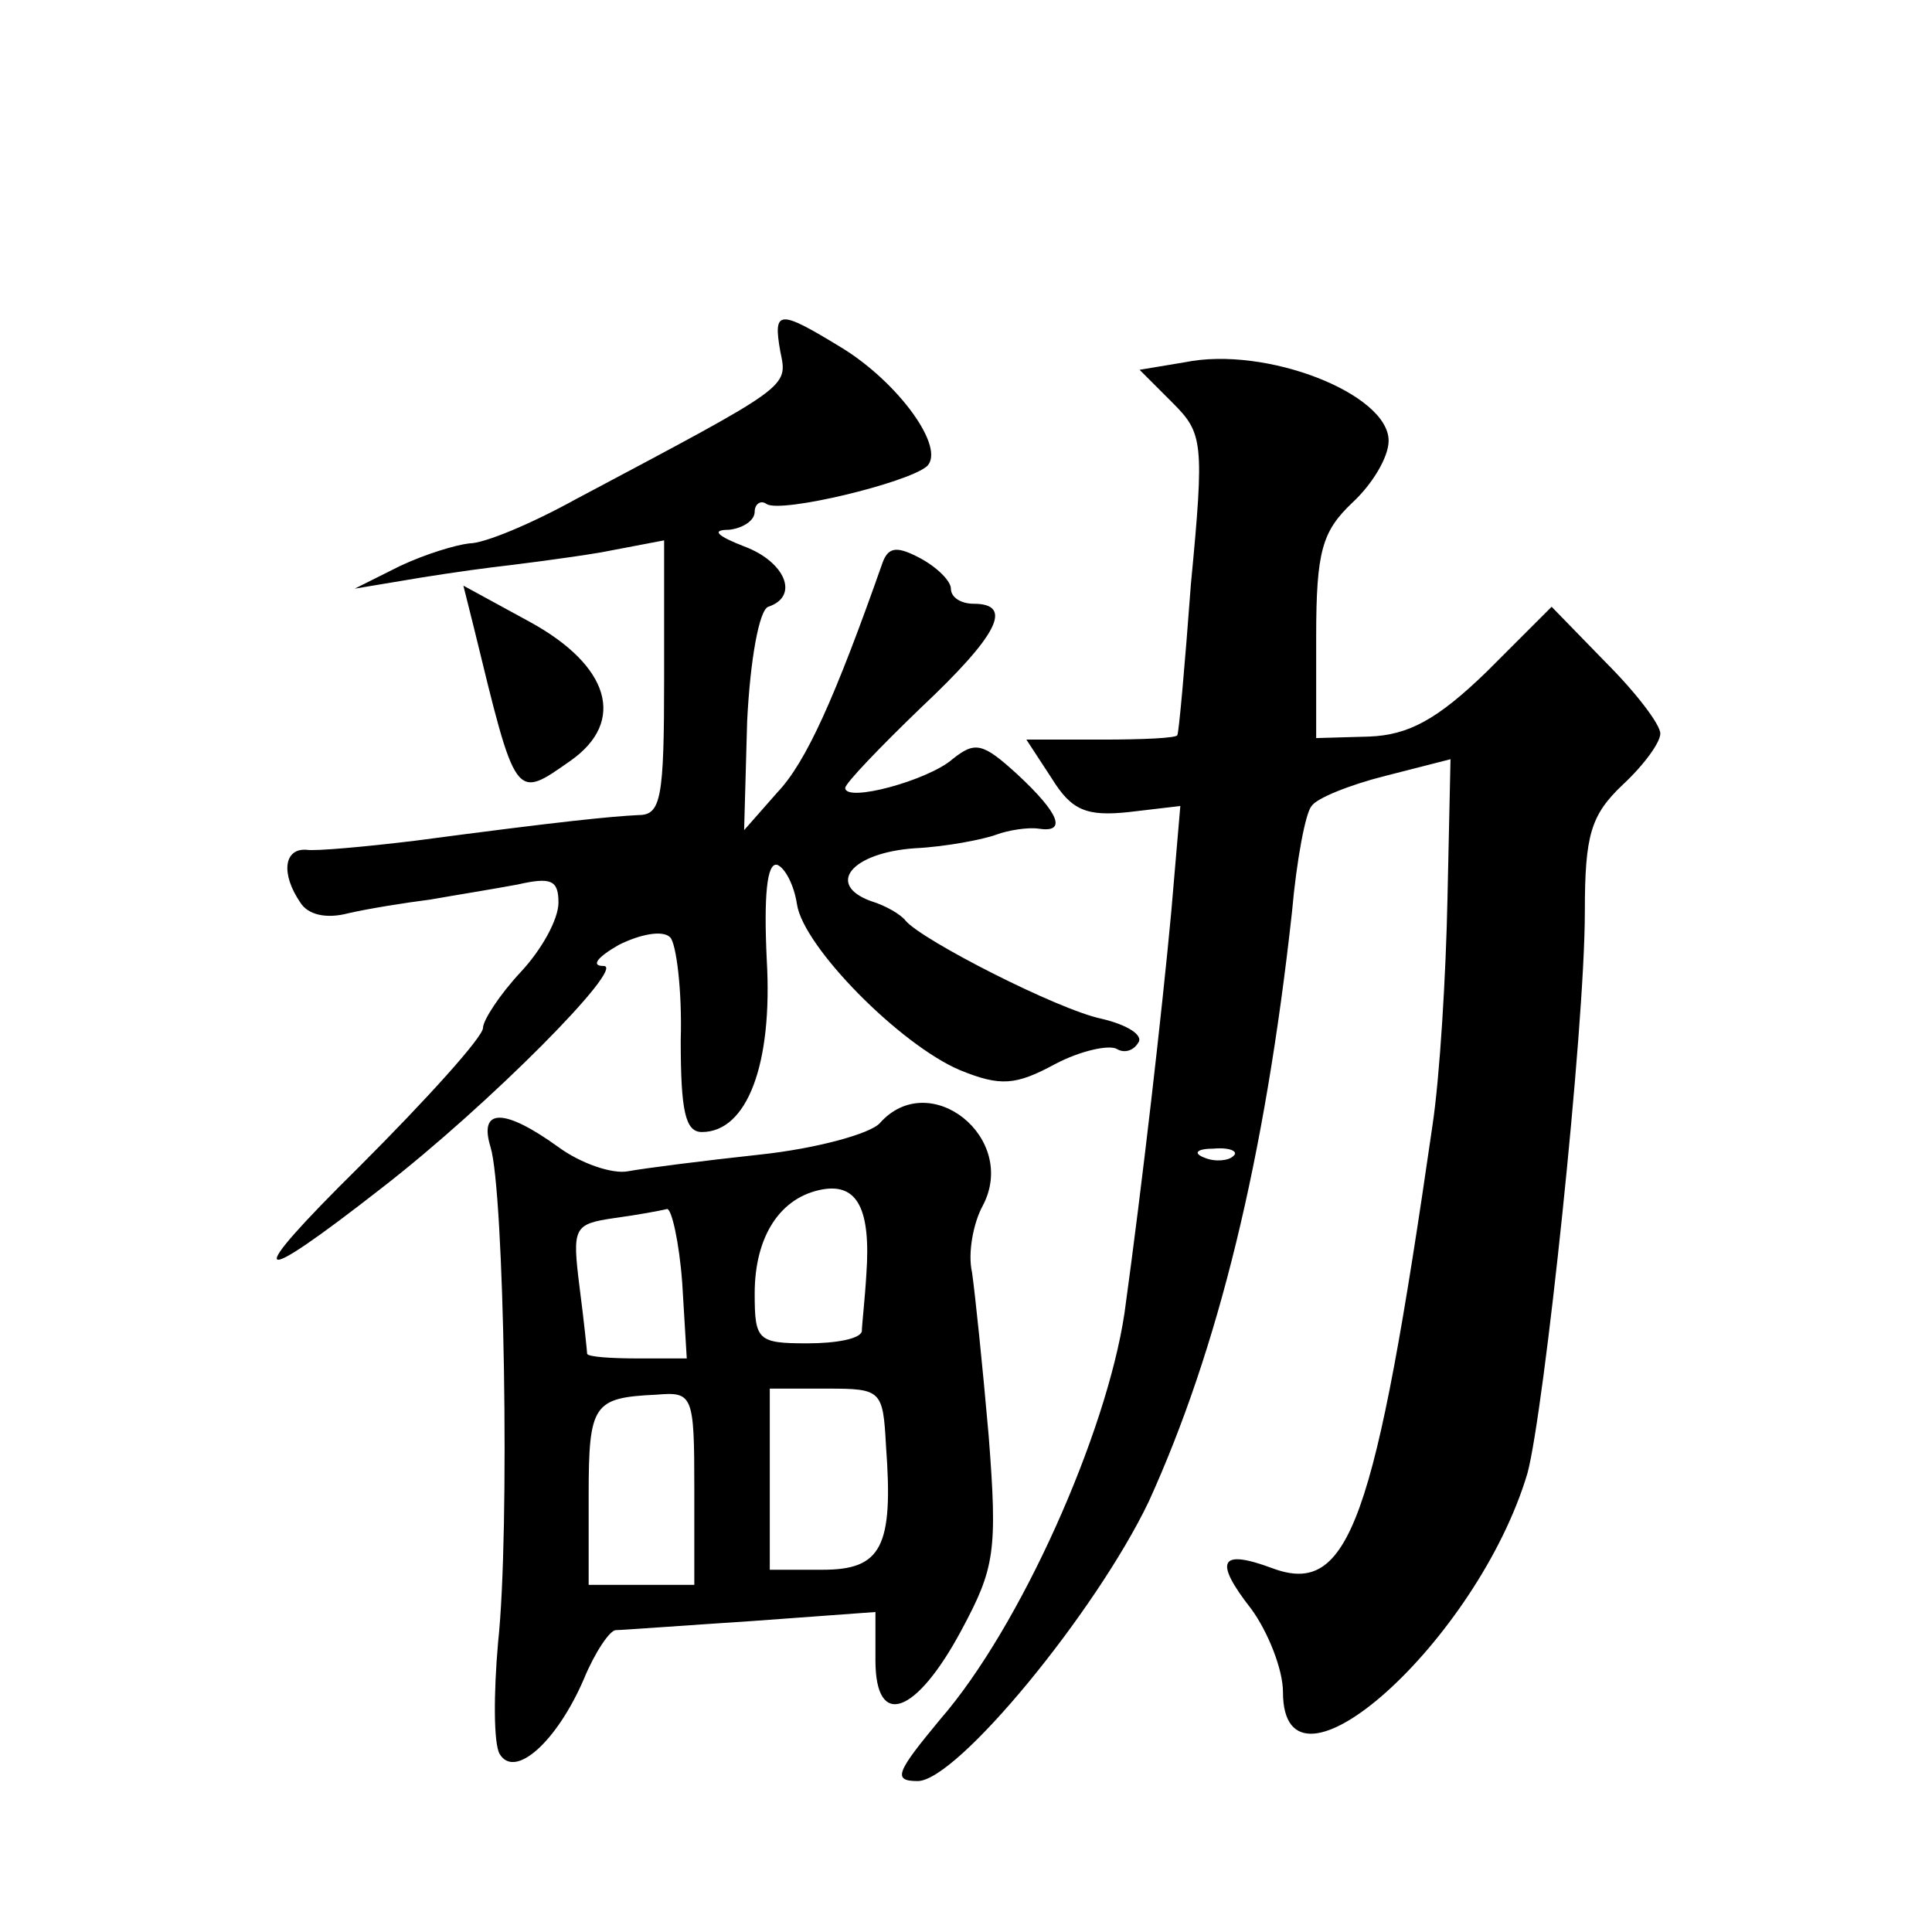 <?xml version="1.0" standalone="no"?>
<!DOCTYPE svg PUBLIC "-//W3C//DTD SVG 20010904//EN"
 "http://www.w3.org/TR/2001/REC-SVG-20010904/DTD/svg10.dtd">
<svg version="1.0" xmlns="http://www.w3.org/2000/svg"
 width="128pt" height="128pt" viewBox="0 0 128 128"
 preserveAspectRatio="xMidYMid meet">
<g transform="translate(0,128) scale(0.1,-0.1)"
fill="#0" stroke="none">
<path d="M517 1047 c5 -24 7 -22 -136 -98 -29 -16 -60 -29 -70 -29 -9 -1 -29 -7
-46 -15 l-30 -15 30 5 c17 3 44 7 60 9 17 2 49 6 73 10 l42 8 0 -91 c0 -80 -2 -91
-17 -91 -19 -1 -50 -4 -148 -17 -33 -4 -66 -7 -72 -6 -15 1 -17 -16 -4 -35 5 -8
17 -11 32 -7 13 3 38 7 54 9 17 3 42 7 58 10 22 5 27 3 27 -12 0 -11 -11 -31 -25
-46 -14 -15 -25 -32 -25 -37 0 -6 -37 -47 -82 -92 -78 -77 -72 -82 15 -14 71 55
162 147 147 147 -9 0 -4 6 10 14 14 7 29 10 34 5 4 -4 8 -35 7 -68 0 -47 3 -61
14 -61 30 0 47 45 43 114 -2 42 0 65 7 63 5 -2 11 -13 13 -26 4 -28 68 -93 108
-110 27 -11 37 -10 63 4 17 9 36 13 41 10 5 -3 11 -1 14 4 4 5 -7 12 -24 16 -29
6 -119 52 -130 65 -3 4 -13 10 -23 13 -30 11 -13 32 29 35 21 1 46 6 54 9 8 3 21
5 28 4 19 -3 14 10 -14 36 -23 21 -28 22 -43 10 -16 -14 -71 -29 -71 -19 0 3 23
27 50 53 51 48 62 69 35 69 -8 0 -15 4 -15 10 0 5 -9 14 -20 20 -15 8 -21 8 -25
-2 -32 -91 -51 -133 -70 -153 l-22 -25 2 72 c2 41 8 74 14 76 21 7 11 30 -16 40
-18 7 -22 11 -10 11 9 1 17 6 17 12 0 5 4 8 8 5 10 -6 93 14 106 25 13 12 -19 56
-57 79 -41 25 -45 25 -40 -3z M785 1040 l-30 -5 22 -22 c20 -20 21 -26 12 -120
-4 -54 -8 -99 -9 -100 0 -2 -23 -3 -50 -3 l-50 0 17 -26 c13 -21 23 -25 51 -22
l34 4 -6 -70 c-6 -65 -19 -179 -31 -266 -12 -80 -69 -208 -122 -269 -29 -35 -32
-41 -15 -41 26 0 118 112 153 185 46 101 77 227 95 391 3 34 9 66 13 70 3 5 25
14 49 20 l43 11 -2 -92 c-1 -50 -5 -118 -10 -151 -38 -263 -55 -312 -106 -293 -35
13 -39 5 -14 -27 11 -15 21 -40 21 -55 0 -82 129 34 162 145 11 41 38 294 38 372
0 51 4 64 25 84 14 13 25 28 25 34 0 6 -16 27 -36 47 l-36 37 -43 -43 c-33 -32
-52 -42 -78 -43 l-35 -1 0 67 c0 57 4 70 24 89 13 12 24 30 24 41 0 31 -81 63 -135
52z m32 -526 c-3 -3 -12 -4 -19 -1 -8 3 -5 6 6 6 11 1 17 -2 13 -5z M314 864 c28
-115 27 -114 64 -88 37 26 26 63 -27 92 l-44 24 7 -28z M583 536 c-6 -7 -42 -17
-80 -21 -37 -4 -76 -9 -87 -11 -10 -2 -31 5 -46 16 -36 26 -53 26 -45 0 9 -29 13
-254 5 -328 -3 -34 -3 -67 1 -74 10 -17 38 8 56 50 7 17 17 32 21 32 4 0 44 3 90
6 l82 6 0 -32 c0 -46 27 -36 57 20 22 41 24 52 18 129 -4 46 -9 94 -11 108 -3 13
1 33 7 44 24 45 -35 92 -68 55z m-9 -100 c-1 -17 -3 -34 -3 -38 -1 -5 -17 -8 -36
-8 -33 0 -35 2 -35 33 0 38 17 64 45 69 23 4 32 -13 29 -56z m-122 -6 l3 -50 -32
0 c-18 0 -33 1 -34 3 0 1 -2 21 -5 44 -5 40 -4 42 23 46 15 2 31 5 35 6 3 0 8 -22
10 -49z m8 -136 l0 -64 -35 0 -35 0 0 59 c0 61 3 65 45 67 24 2 25 0 25 -62z m127
28 c5 -67 -3 -82 -42 -82 l-35 0 0 60 0 60 38 0 c36 0 37 -1 39 -38z"/>
</g>
</svg>
